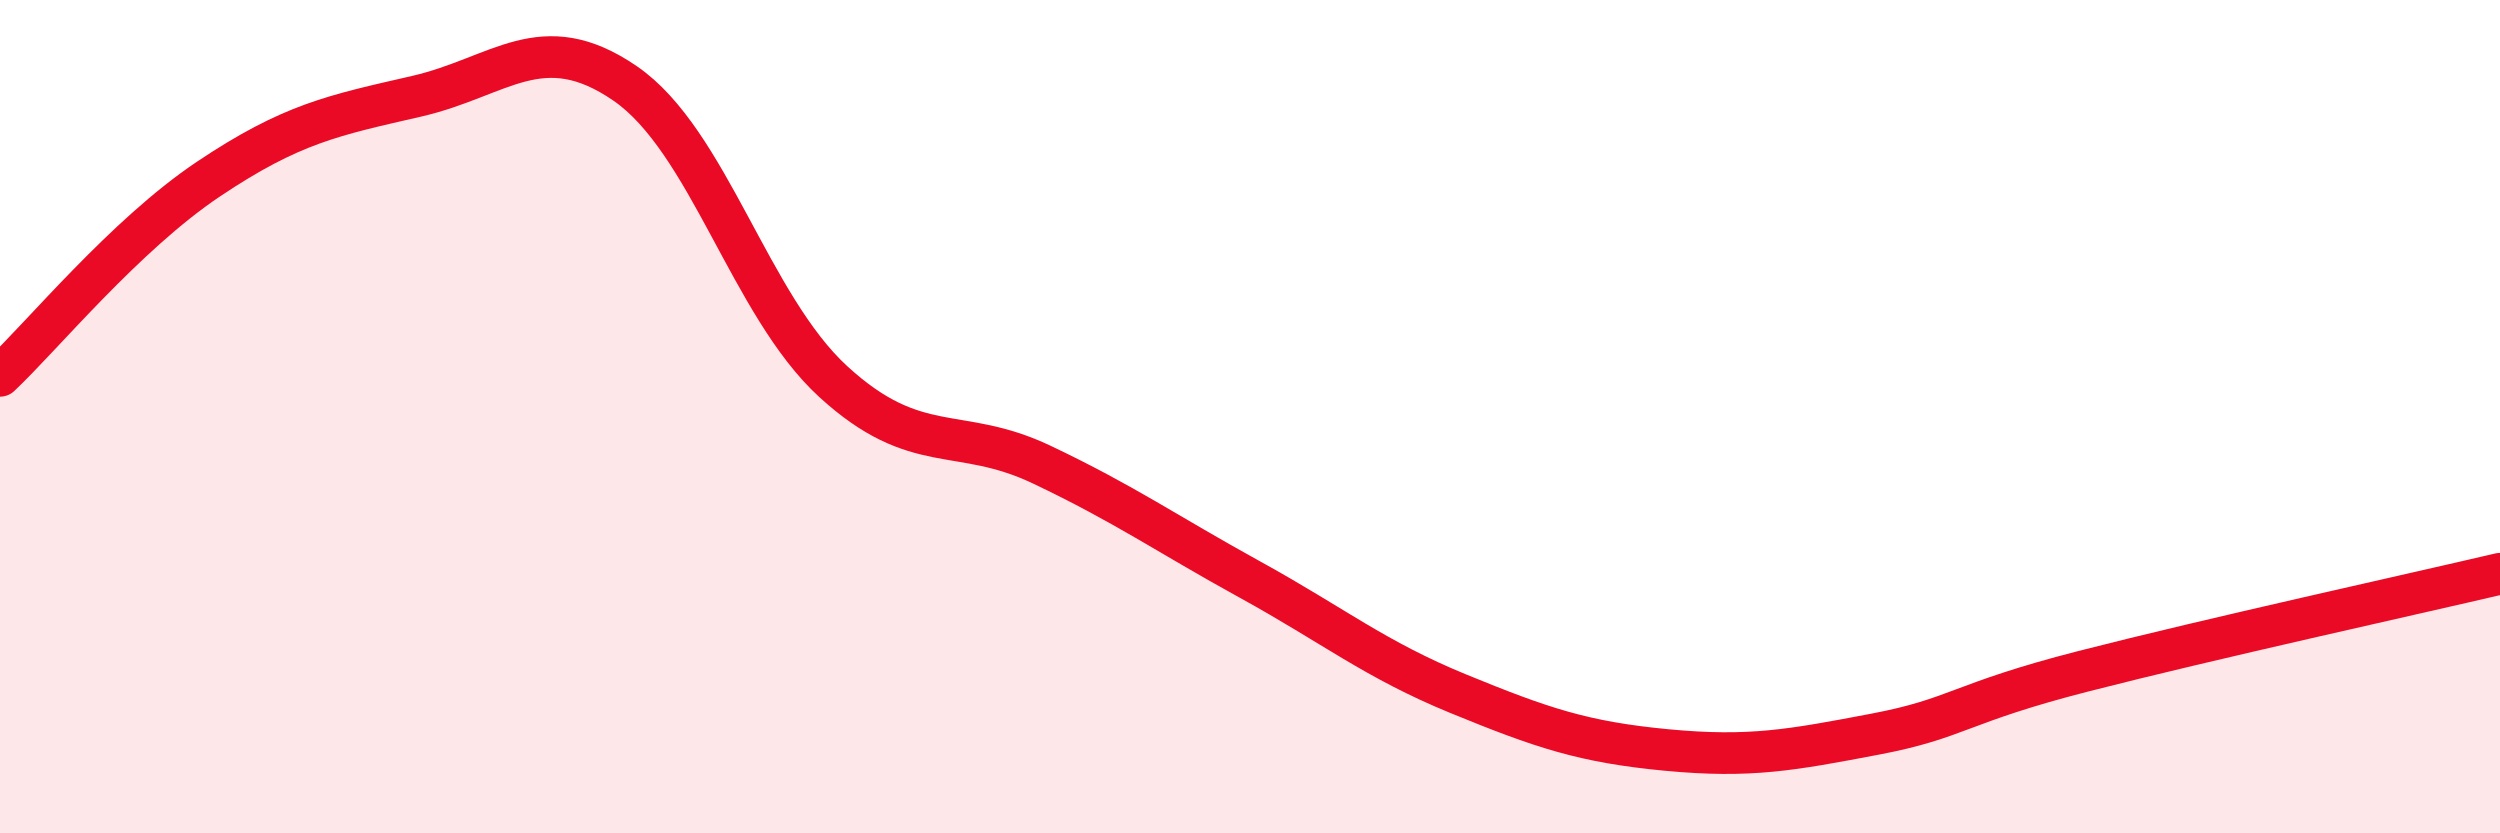 
    <svg width="60" height="20" viewBox="0 0 60 20" xmlns="http://www.w3.org/2000/svg">
      <path
        d="M 0,9.02 C 1,8.08 3,5.64 5,4.3 C 7,2.96 8,2.77 10,2.31 C 12,1.85 13,0.63 15,2 C 17,3.37 18,7.33 20,9.16 C 22,10.99 23,10.2 25,11.15 C 27,12.1 28,12.81 30,13.91 C 32,15.01 33,15.83 35,16.65 C 37,17.47 38,17.81 40,18 C 42,18.19 43,18 45,17.62 C 47,17.24 47,16.88 50,16.11 C 53,15.34 58,14.24 60,13.77L60 20L0 20Z"
        fill="#EB0A25"
        opacity="0.1"
        stroke-linecap="round"
        stroke-linejoin="round"
      />
      <path
        d="M 0,9.02 C 1,8.08 3,5.64 5,4.3 C 7,2.96 8,2.77 10,2.31 C 12,1.85 13,0.63 15,2 C 17,3.37 18,7.33 20,9.16 C 22,10.99 23,10.2 25,11.15 C 27,12.1 28,12.81 30,13.91 C 32,15.01 33,15.83 35,16.65 C 37,17.47 38,17.81 40,18 C 42,18.19 43,18 45,17.62 C 47,17.24 47,16.88 50,16.11 C 53,15.34 58,14.24 60,13.77"
        stroke="#EB0A25"
        stroke-width="1"
        fill="none"
        stroke-linecap="round"
        stroke-linejoin="round"
      />
    </svg>
  